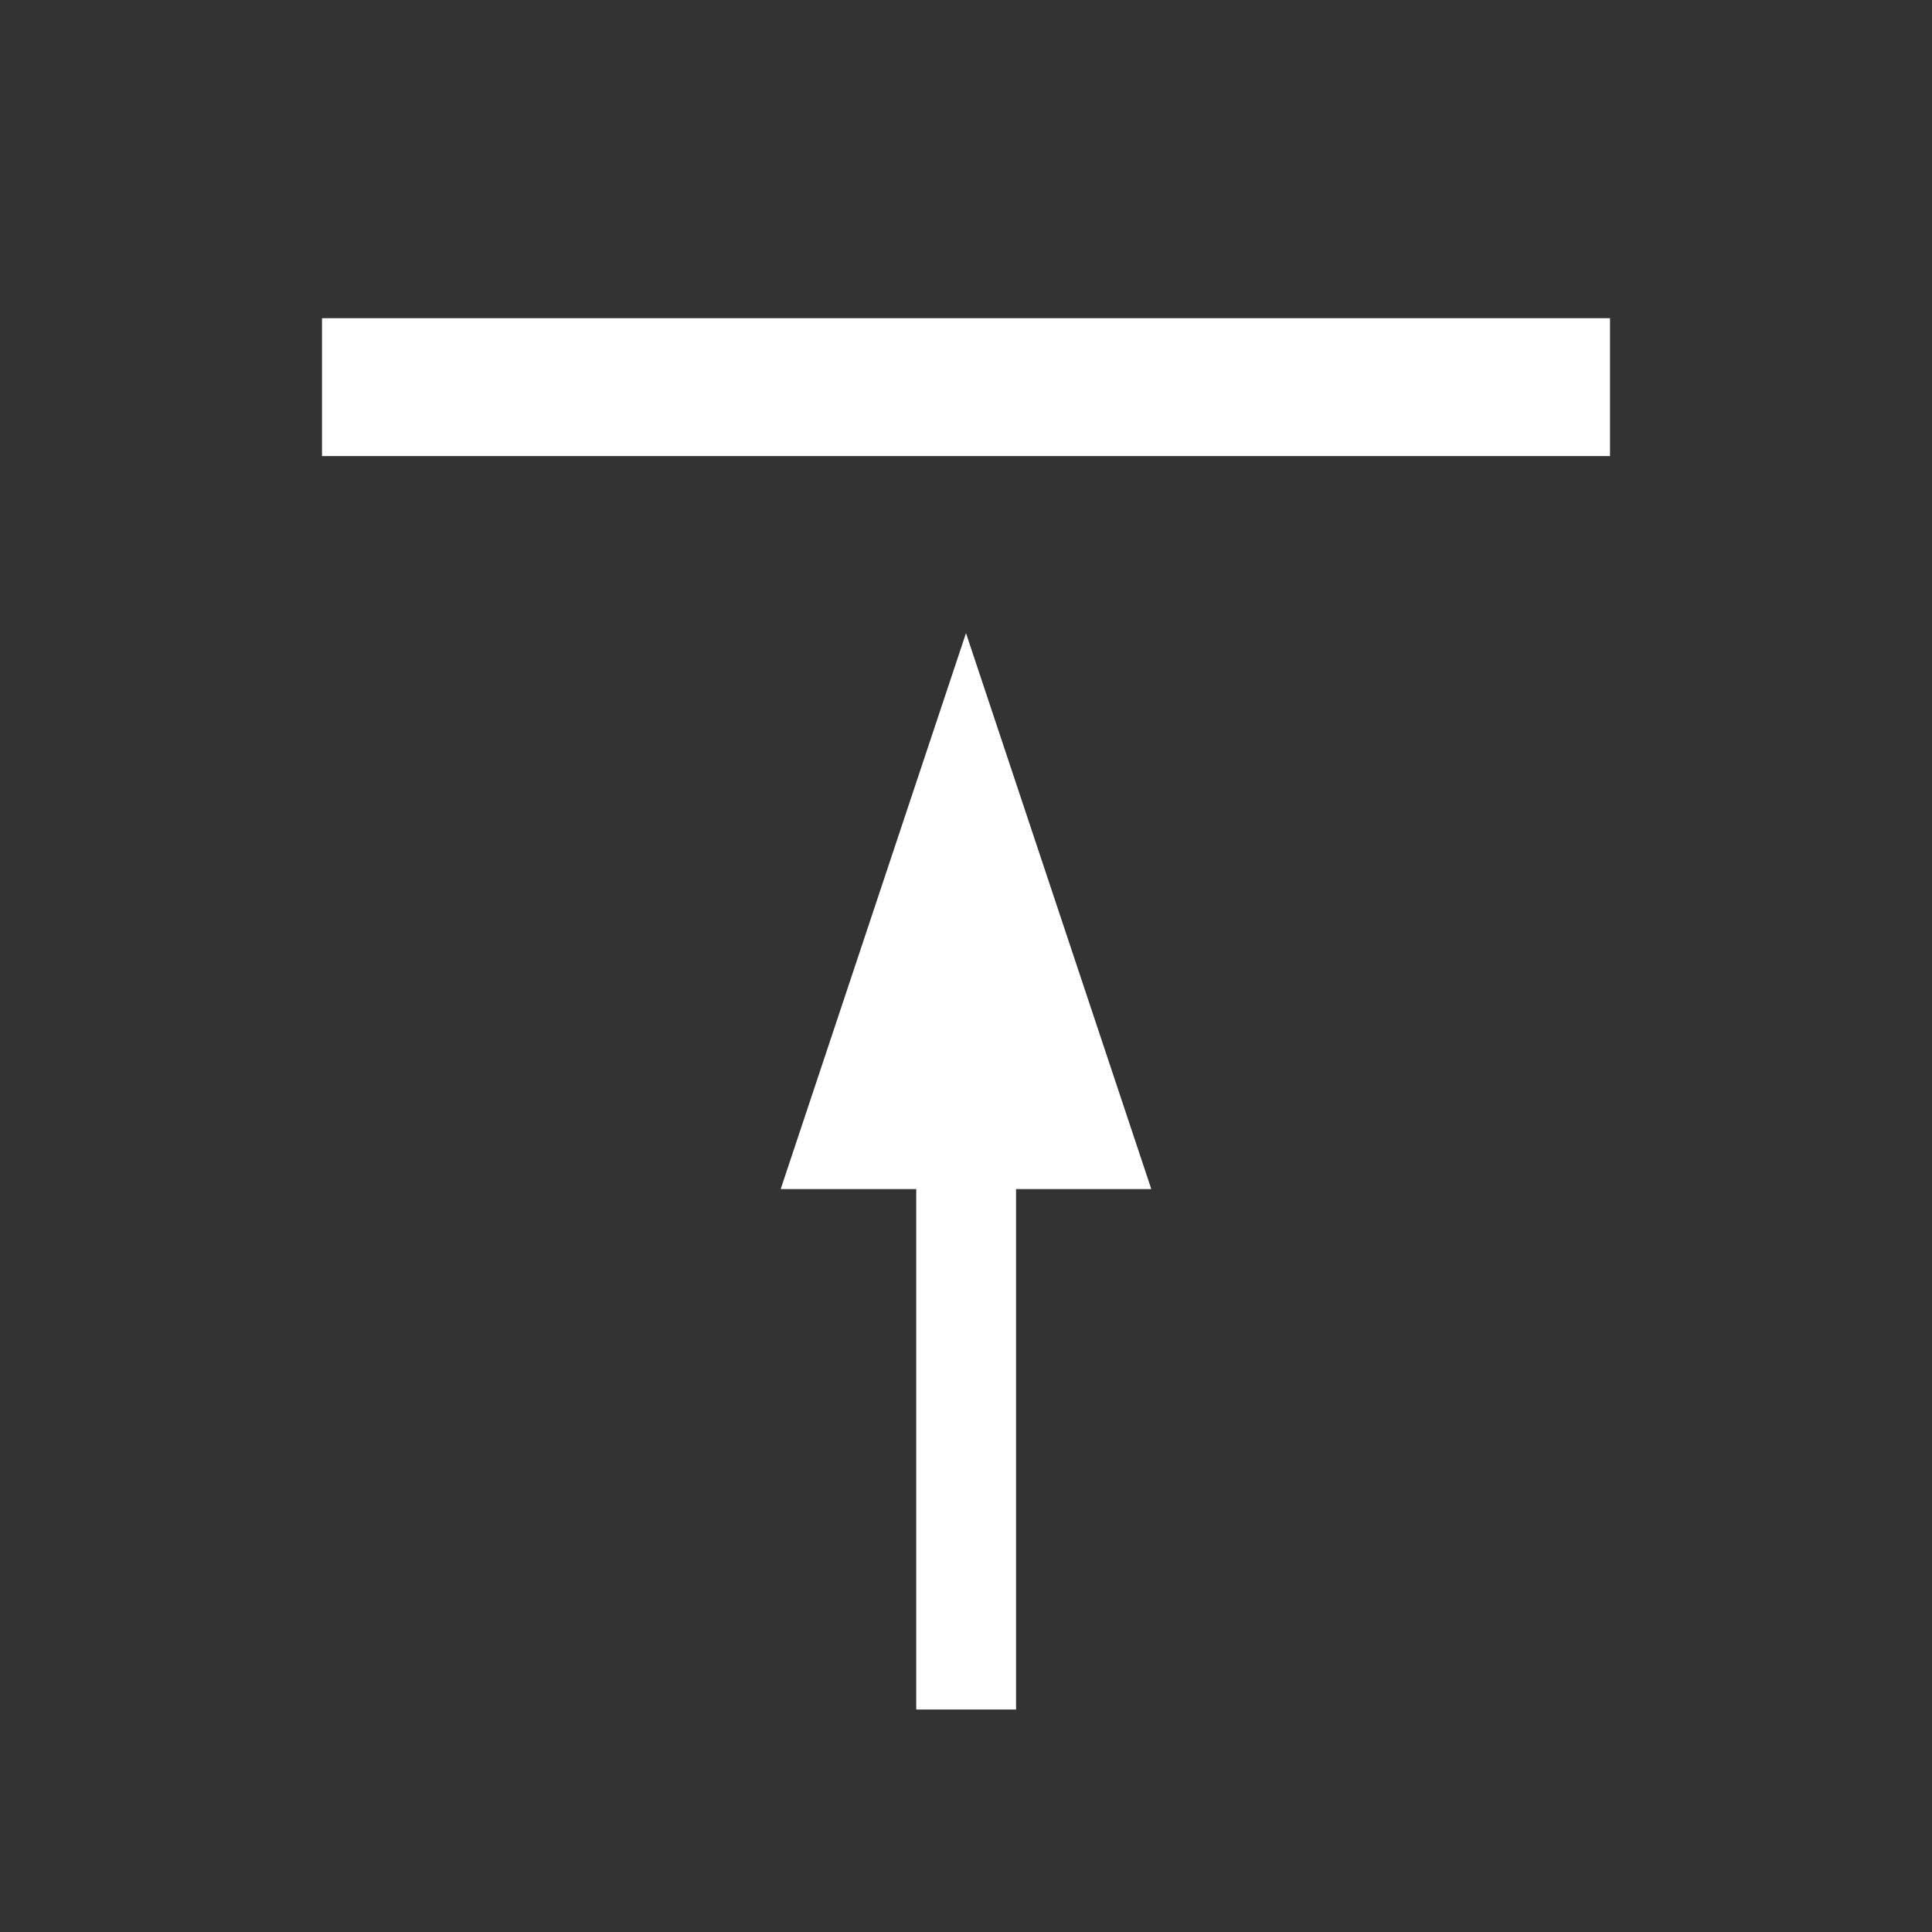 <svg id="レイヤー_1" data-name="レイヤー 1" xmlns="http://www.w3.org/2000/svg" viewBox="0 0 66 66">
    <rect x="0" y="0" width="66" height="66" fill="#333333" stroke="none"/>
    <title>
        アートボード 1
    </title>
    <polygon fill="#ffffff" points="26.67 40.62 39.33 40.62 33 21.63 26.67 40.62"/>
    <rect fill="#ffffff" x="20.76" y="44.46" width="24.48" height="3.41" transform="translate(-13.16 79.16) rotate(-90)"/>
    <rect fill="#ffffff" x="11" y="10.87" width="44" height="4.71"/>
</svg>
